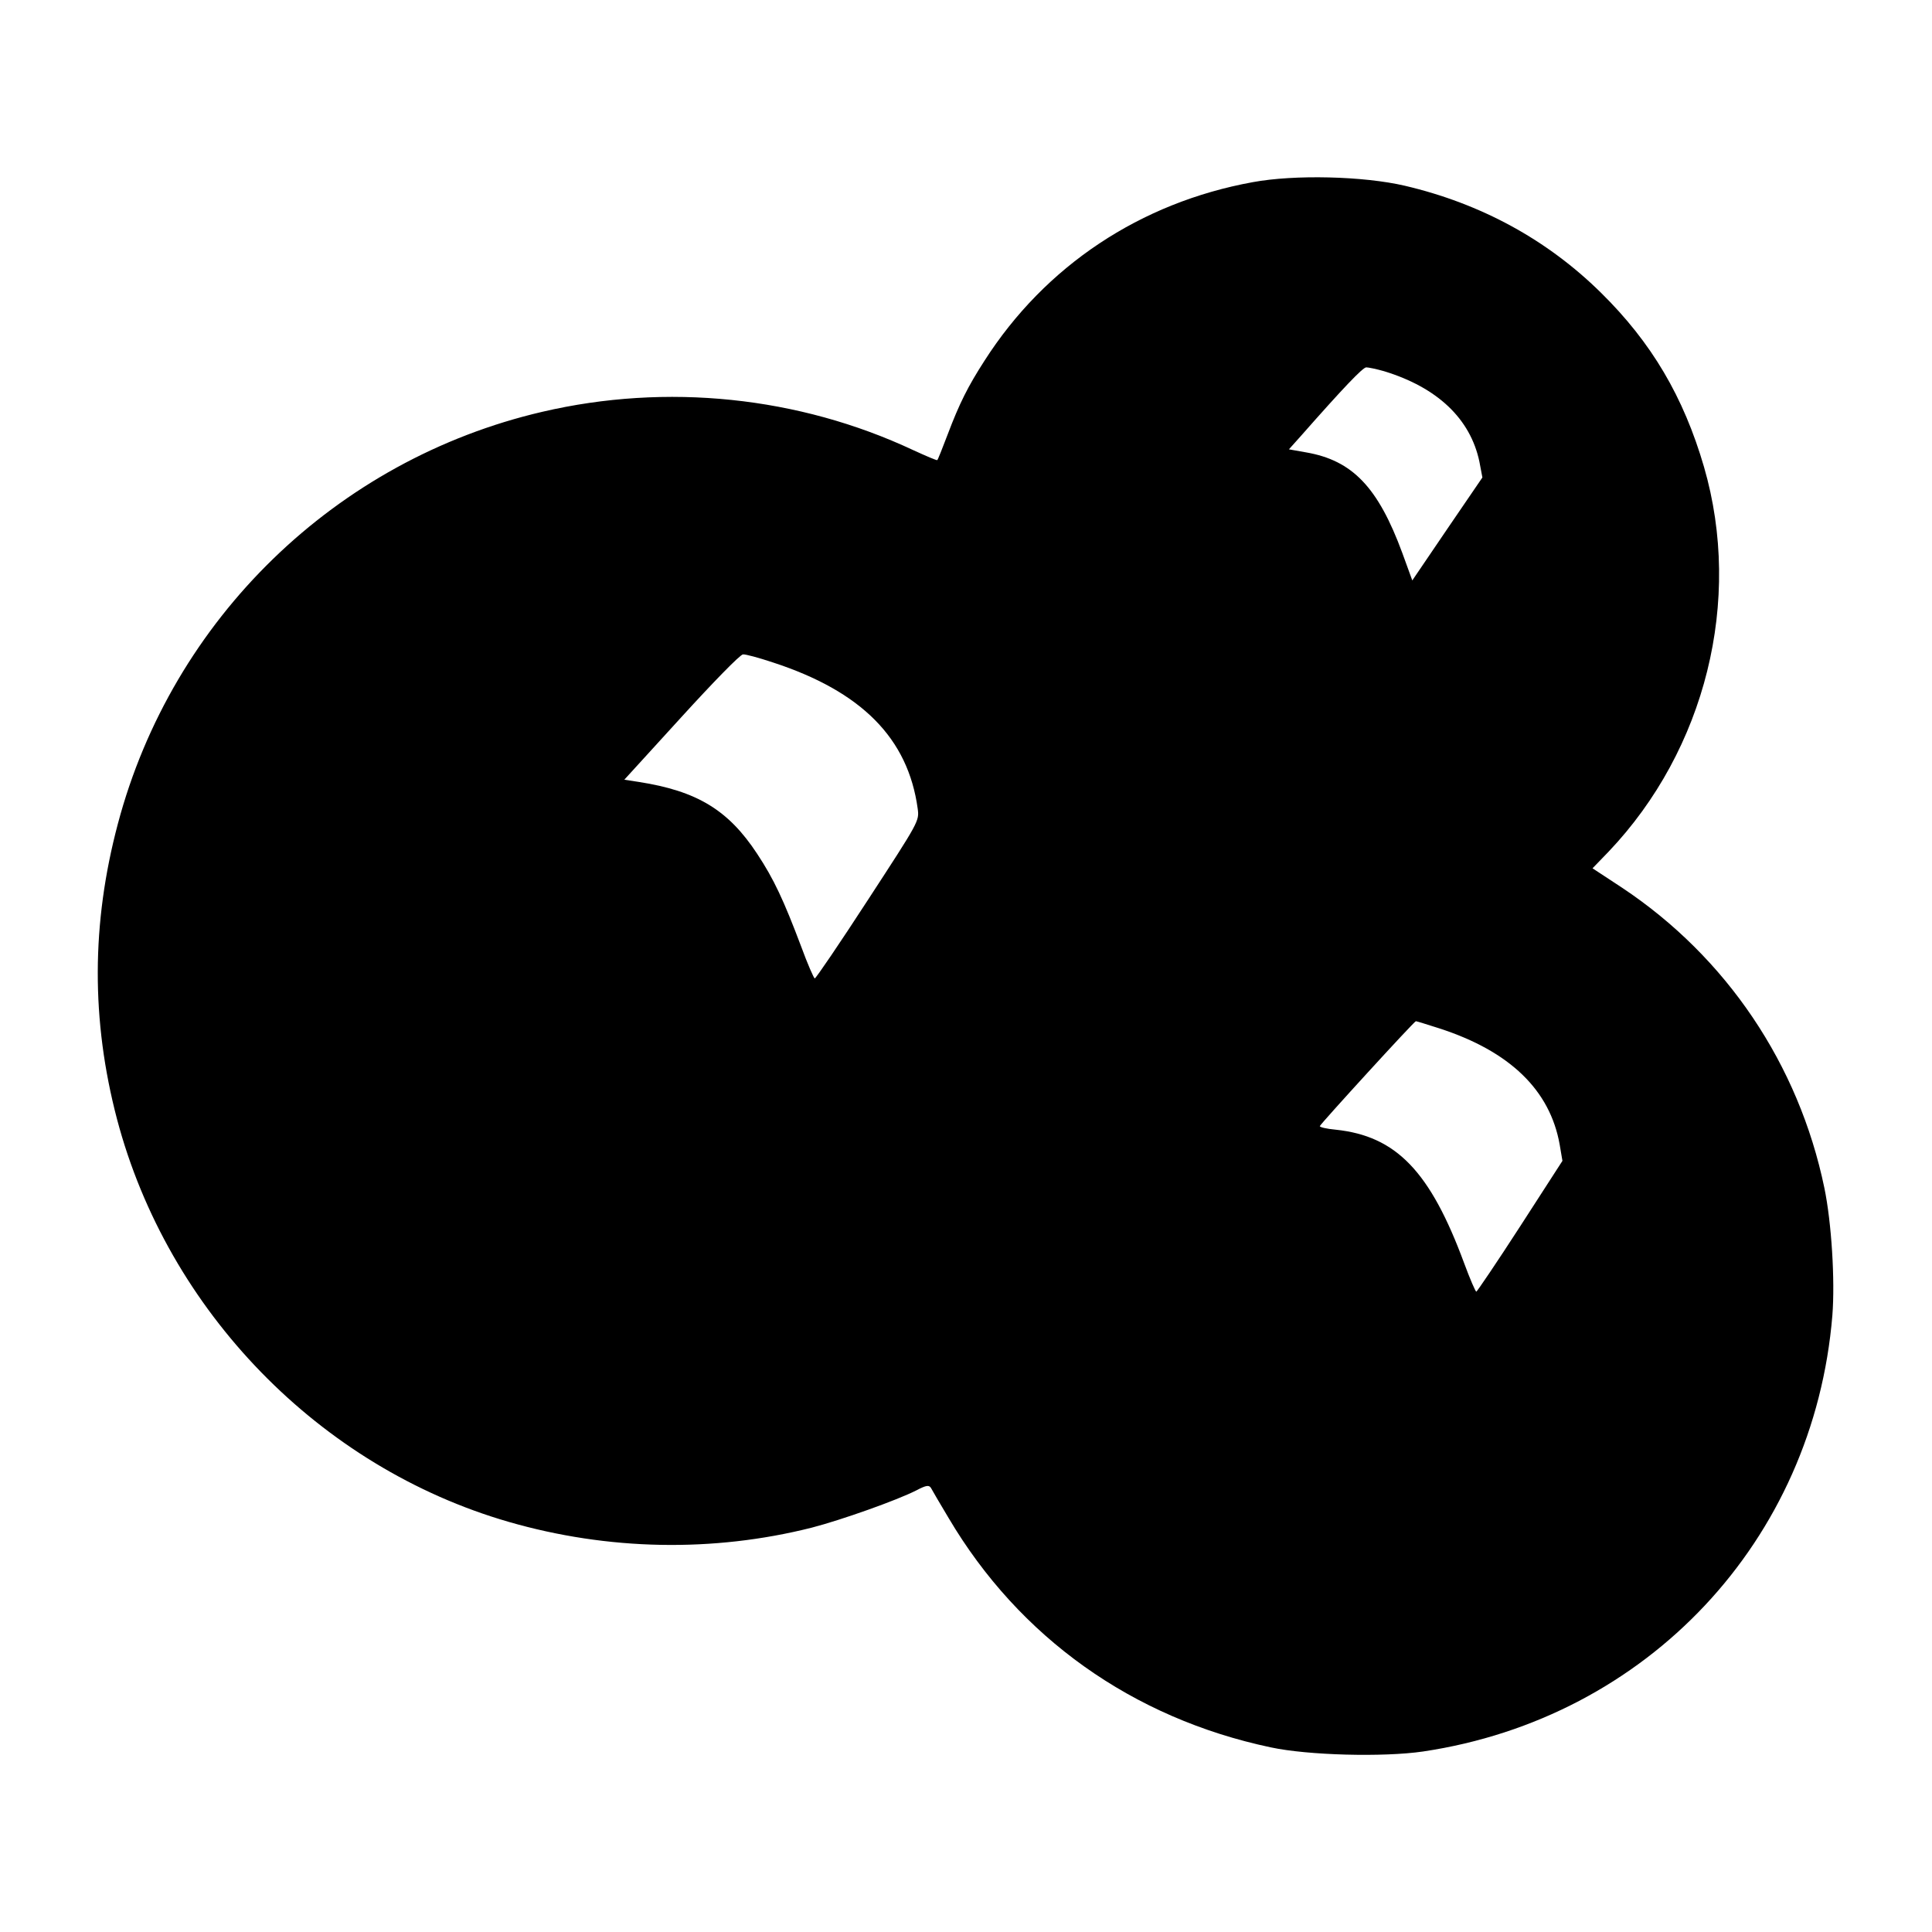 <?xml version="1.0" standalone="no"?>
<!DOCTYPE svg PUBLIC "-//W3C//DTD SVG 20010904//EN"
 "http://www.w3.org/TR/2001/REC-SVG-20010904/DTD/svg10.dtd">
<svg version="1.0" xmlns="http://www.w3.org/2000/svg"
 width="700pt" height="700pt" viewBox="0 0 700 700"
 preserveAspectRatio="xMidYMid meet">
<g transform="translate(0,700) scale(0.1,-0.1)"
fill="#000000" stroke="none">
<path d="M4539 6340 c-407 -74 -752 -303 -972 -647 -60 -93 -91 -155 -133
-266 -19 -50 -36 -93 -38 -94 -2 -2 -41 15 -87 36 -416 195 -894 244 -1344
139 -748 -174 -1341 -750 -1538 -1493 -96 -361 -97 -712 -3 -1070 184 -696
734 -1261 1419 -1459 360 -104 741 -111 1098 -21 108 28 308 99 379 135 36 19
46 20 53 9 4 -8 33 -57 64 -109 256 -433 666 -725 1167 -831 135 -29 408 -36
552 -15 813 121 1416 764 1483 1580 10 127 -3 337 -29 462 -93 448 -355 836
-732 1087 l-108 71 58 60 c352 370 486 911 346 1394 -74 254 -190 451 -374
632 -194 191 -433 322 -710 387 -150 35 -400 41 -551 13z m476 -685 c193 -59
312 -172 345 -327 l11 -58 -127 -186 -127 -187 -36 99 c-88 239 -181 336 -349
365 l-62 11 43 48 c155 176 224 248 237 249 8 0 37 -6 65 -14z m-2215 -1055
c322 -105 490 -275 525 -530 6 -45 5 -46 -180 -330 -102 -157 -189 -285 -193
-285 -3 0 -26 52 -49 115 -63 167 -99 245 -160 337 -104 158 -217 227 -429
260 l-52 8 207 227 c113 124 213 227 223 227 9 1 57 -12 108 -29z m2415 -1326
c256 -83 401 -224 436 -421 l10 -59 -153 -237 c-84 -130 -156 -236 -159 -237
-3 0 -23 46 -44 103 -123 333 -246 461 -466 484 -33 3 -58 9 -57 13 5 11 342
380 348 380 3 0 41 -12 85 -26z"/>
</g>
</svg>

